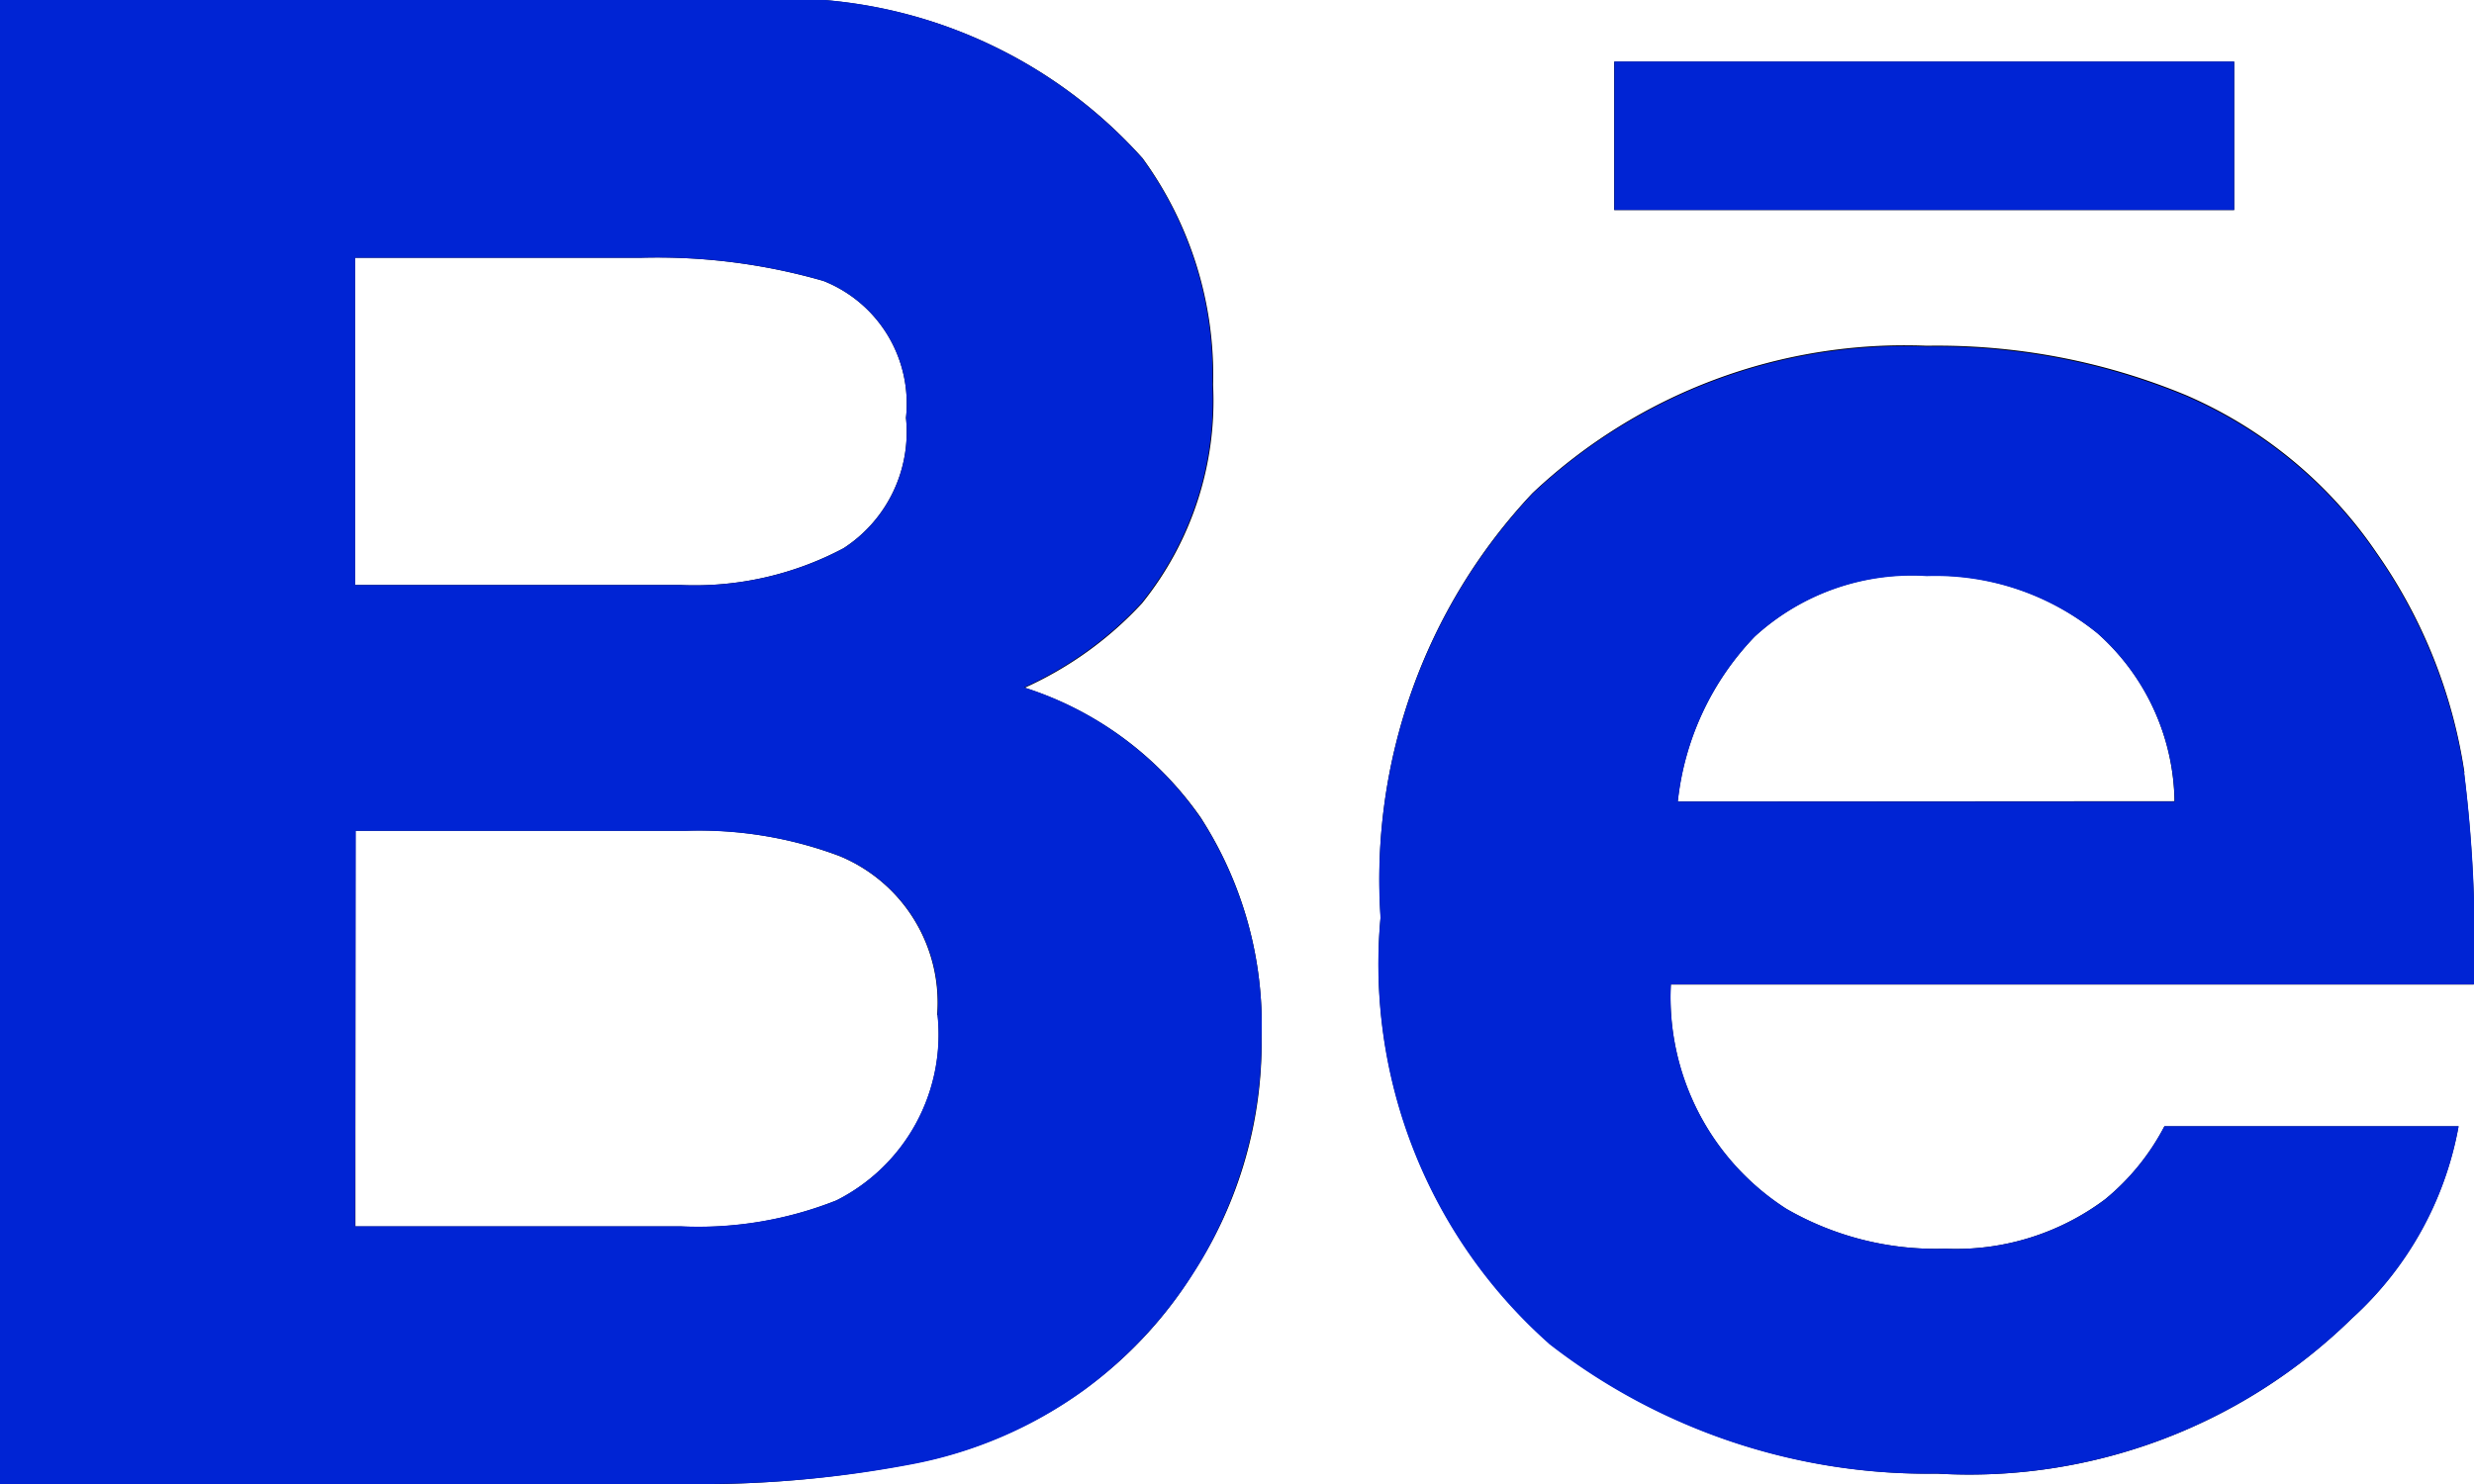 <svg xmlns="http://www.w3.org/2000/svg" width="15" height="9" viewBox="0 0 15 9">
  <g id="PICTO_Behance" data-name="PICTO Behance" transform="translate(-84 -992)">
    <g id="PICTO_Behance-2" data-name="PICTO Behance" transform="translate(77.676 977.612)">
      <g id="Groupe_3" data-name="Groupe 3">
        <path id="Tracé_7" data-name="Tracé 7" d="M19.87,15.662H16.111v-.9H19.87v.9Zm-6.261,3.692a2.316,2.316,0,0,1,.364,1.318,2.557,2.557,0,0,1-.414,1.436,2.526,2.526,0,0,1-.66.707,2.6,2.6,0,0,1-1.053.452,6.75,6.75,0,0,1-1.318.122h-4.2v-9h4.507a2.914,2.914,0,0,1,2.417.959,2.232,2.232,0,0,1,.427,1.374,1.957,1.957,0,0,1-.431,1.325,2.2,2.2,0,0,1-.711.512,2.064,2.064,0,0,1,1.076.8ZM8.476,17.936h1.975a1.927,1.927,0,0,0,.987-.223.84.84,0,0,0,.379-.791.8.8,0,0,0-.5-.83,3.643,3.643,0,0,0-1.1-.141H8.476Zm3.53,2.607a.962.962,0,0,0-.594-.964,2.417,2.417,0,0,0-.933-.153h-2v2.4h1.972a2.264,2.264,0,0,0,.945-.158,1.126,1.126,0,0,0,.613-1.124Zm9.258-1.464a8.161,8.161,0,0,1,.058,1.28H16.454a1.525,1.525,0,0,0,.7,1.36,1.812,1.812,0,0,0,.964.242,1.507,1.507,0,0,0,.97-.3,1.418,1.418,0,0,0,.359-.442H21.23a2.073,2.073,0,0,1-.647,1.165,3.312,3.312,0,0,1-2.514.941,3.734,3.734,0,0,1-2.355-.793,3.077,3.077,0,0,1-1.019-2.583,3.416,3.416,0,0,1,.92-2.57,3.289,3.289,0,0,1,2.392-.894,3.935,3.935,0,0,1,1.572.3,2.684,2.684,0,0,1,1.154.955,3.114,3.114,0,0,1,.533,1.333Zm-1.756.168a1.386,1.386,0,0,0-.467-1.019,1.559,1.559,0,0,0-1.036-.349,1.414,1.414,0,0,0-1.043.37,1.71,1.71,0,0,0-.466,1Zm0,0"/>
      </g>
    </g>
    <path id="Color_Overlay" data-name="Color Overlay" d="M84,1001v-9h4.508a2.912,2.912,0,0,1,2.416.958,2.23,2.23,0,0,1,.427,1.374,1.956,1.956,0,0,1-.431,1.325,2.2,2.2,0,0,1-.711.512,2.058,2.058,0,0,1,1.076.8,2.311,2.311,0,0,1,.364,1.318,2.644,2.644,0,0,1-1.075,2.143,2.61,2.61,0,0,1-1.053.452A6.8,6.8,0,0,1,88.2,1001Zm2.153-1.563h1.972a2.275,2.275,0,0,0,.946-.157,1.127,1.127,0,0,0,.613-1.124.963.963,0,0,0-.594-.965,2.429,2.429,0,0,0-.933-.152h-2Zm0-3.889h1.975a1.923,1.923,0,0,0,.987-.223.84.84,0,0,0,.378-.791.8.8,0,0,0-.5-.83,3.62,3.62,0,0,0-1.1-.141H86.153Zm7.237,4.6a3.076,3.076,0,0,1-1.02-2.582,3.417,3.417,0,0,1,.92-2.57,3.292,3.292,0,0,1,2.392-.894,3.943,3.943,0,0,1,1.571.3,2.687,2.687,0,0,1,1.155.955,3.134,3.134,0,0,1,.533,1.334A8.245,8.245,0,0,1,99,997.97H94.131a1.524,1.524,0,0,0,.7,1.361,1.815,1.815,0,0,0,.963.242,1.507,1.507,0,0,0,.97-.3,1.421,1.421,0,0,0,.359-.443h1.784a2.067,2.067,0,0,1-.647,1.166,3.315,3.315,0,0,1-2.515.941A3.731,3.731,0,0,1,93.389,1000.148Zm1.249-4.287a1.705,1.705,0,0,0-.466,1h3.012a1.392,1.392,0,0,0-.467-1.019,1.56,1.56,0,0,0-1.036-.348A1.412,1.412,0,0,0,94.639,995.861Zm-.851-2.588v-.9h3.758v.9Z" fill="#0024d4"/>
  </g>
</svg>
